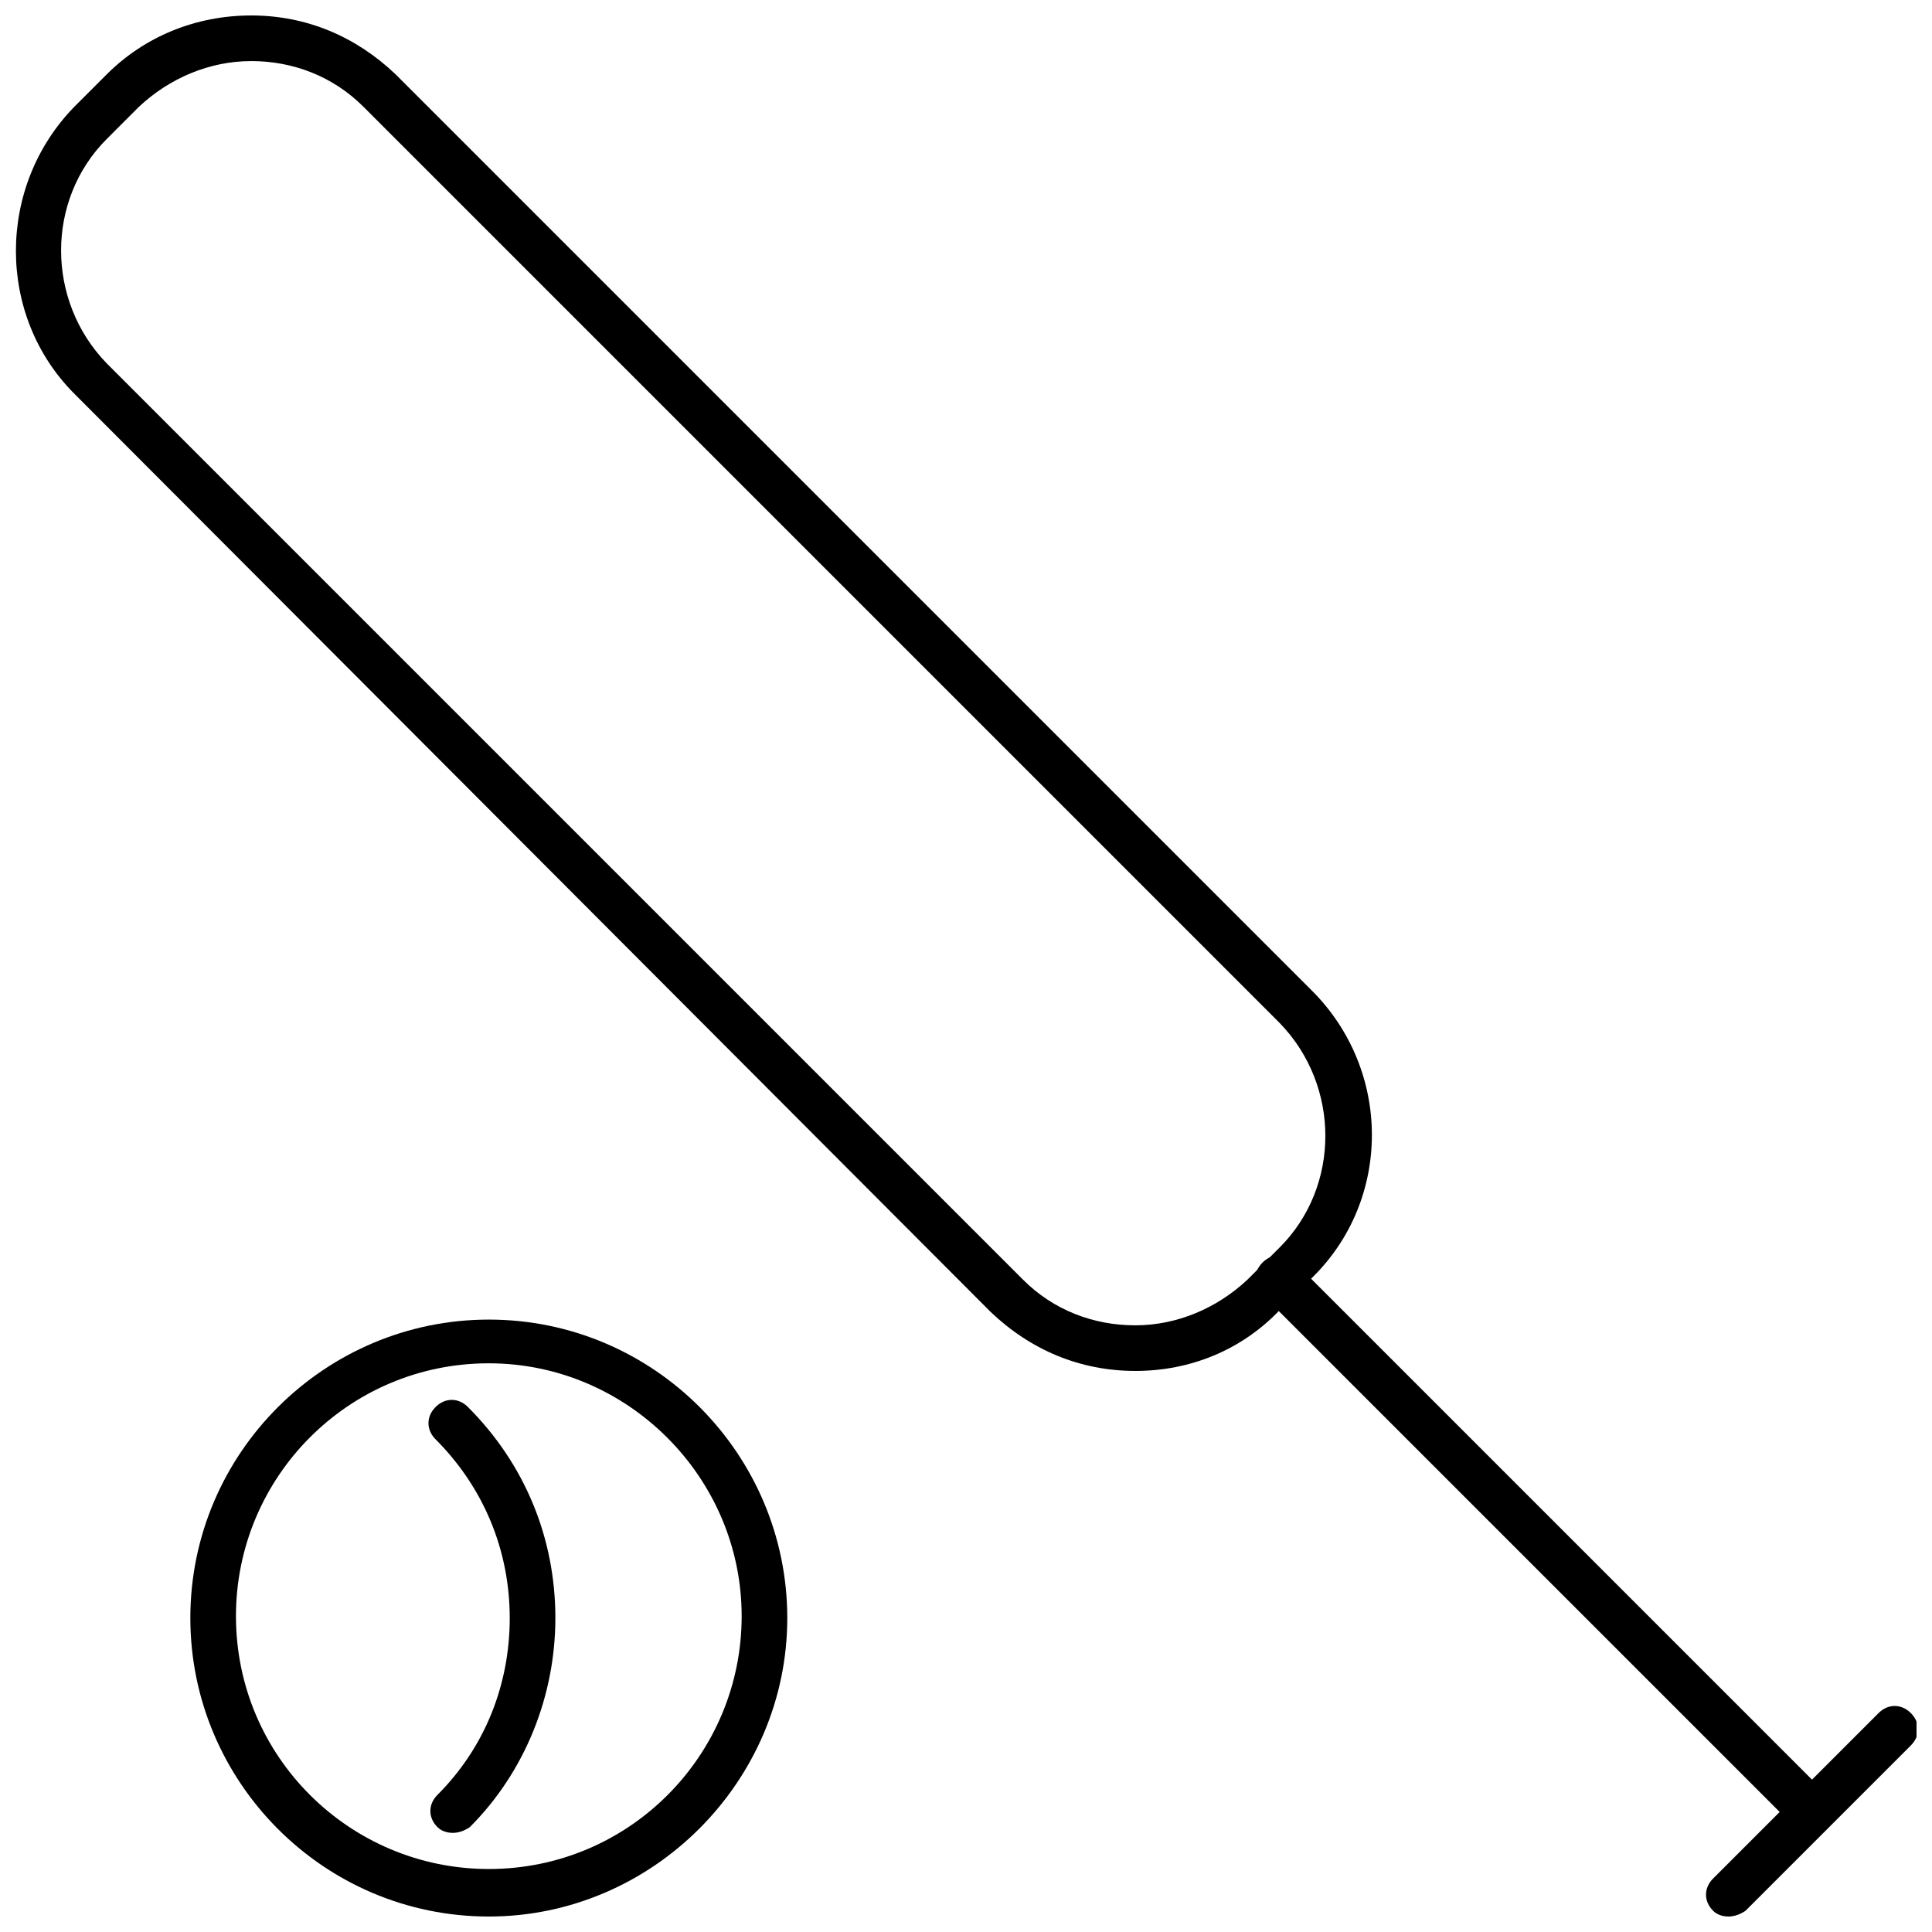 <?xml version="1.0" encoding="UTF-8"?>
<!-- Uploaded to: ICON Repo, www.iconrepo.com, Generator: ICON Repo Mixer Tools -->
<svg width="800px" height="800px" version="1.1" viewBox="144 144 512 512" xmlns="http://www.w3.org/2000/svg">
 <defs>
  <clipPath id="c">
   <path d="m194 493h159v158.9h-159z"/>
  </clipPath>
  <clipPath id="b">
   <path d="m148.09 148.09h359.91v359.91h-359.91z"/>
  </clipPath>
  <clipPath id="a">
   <path d="m596 596h55.902v55.902h-55.902z"/>
  </clipPath>
 </defs>
 <g clip-path="url(#c)">
  <path d="m273.54 651.9c-43.832 0-79.098-35.77-79.098-79.098 0-43.832 35.77-79.098 79.098-79.098 43.832 0 79.098 35.77 79.098 79.098 0 43.328-35.77 79.098-79.098 79.098zm0-146.61c-37.281 0-67.008 30.23-67.008 67.008 0 37.281 30.23 67.008 67.008 67.008 37.281 0 67.008-30.23 67.008-67.008 0-36.777-30.23-67.008-67.008-67.008z"/>
 </g>
 <path d="m263.97 629.73c-1.512 0-3.023-0.504-4.031-1.512-2.519-2.519-2.519-6.047 0-8.566 12.594-12.594 19.145-29.223 19.145-46.855 0-18.137-7.055-34.762-19.648-47.359-2.519-2.519-2.519-6.047 0-8.566 2.519-2.519 6.047-2.519 8.566 0 15.113 15.113 23.176 34.762 23.176 55.922 0 20.656-8.062 40.809-22.672 55.418-1.512 1.016-3.023 1.52-4.535 1.52z"/>
 <g clip-path="url(#b)">
  <path d="m444.84 507.31c-14.609 0-27.711-5.543-38.289-15.617l-242.84-243.34c-20.656-20.656-20.656-54.914 0-76.074l8.566-8.566c10.078-10.078 23.68-15.617 38.289-15.617s27.711 5.543 38.289 15.617l242.84 242.84c21.16 21.16 21.16 55.418 0 76.074l-8.566 8.566c-10.074 10.582-23.676 16.121-38.289 16.121zm-234.27-347.12c-11.082 0-21.664 4.535-29.727 12.09l-8.562 8.566c-16.121 16.121-16.121 42.824 0 59.449l242.84 242.84c8.062 8.062 18.641 12.09 29.727 12.09 11.082 0 21.664-4.535 29.727-12.09l8.566-8.566c16.121-16.121 16.121-42.824 0-59.449l-242.84-242.84c-8.059-8.062-18.641-12.094-29.723-12.094z"/>
 </g>
 <path d="m623.69 629.73c-1.512 0-3.023-0.504-4.031-1.512l-141.07-141.07c-2.519-2.519-2.519-6.047 0-8.566 2.519-2.519 6.047-2.519 8.566 0l141.07 141.07c2.519 2.519 2.519 6.047 0 8.566-1.516 1.008-3.023 1.512-4.535 1.512z"/>
 <g clip-path="url(#a)">
  <path d="m602.03 651.9c-1.512 0-3.023-0.504-4.031-1.512-2.519-2.519-2.519-6.047 0-8.566l43.832-43.832c2.519-2.519 6.047-2.519 8.566 0 2.519 2.519 2.519 6.047 0 8.566l-43.832 43.832c-1.512 1.008-3.023 1.512-4.535 1.512z"/>
 </g>
</svg>